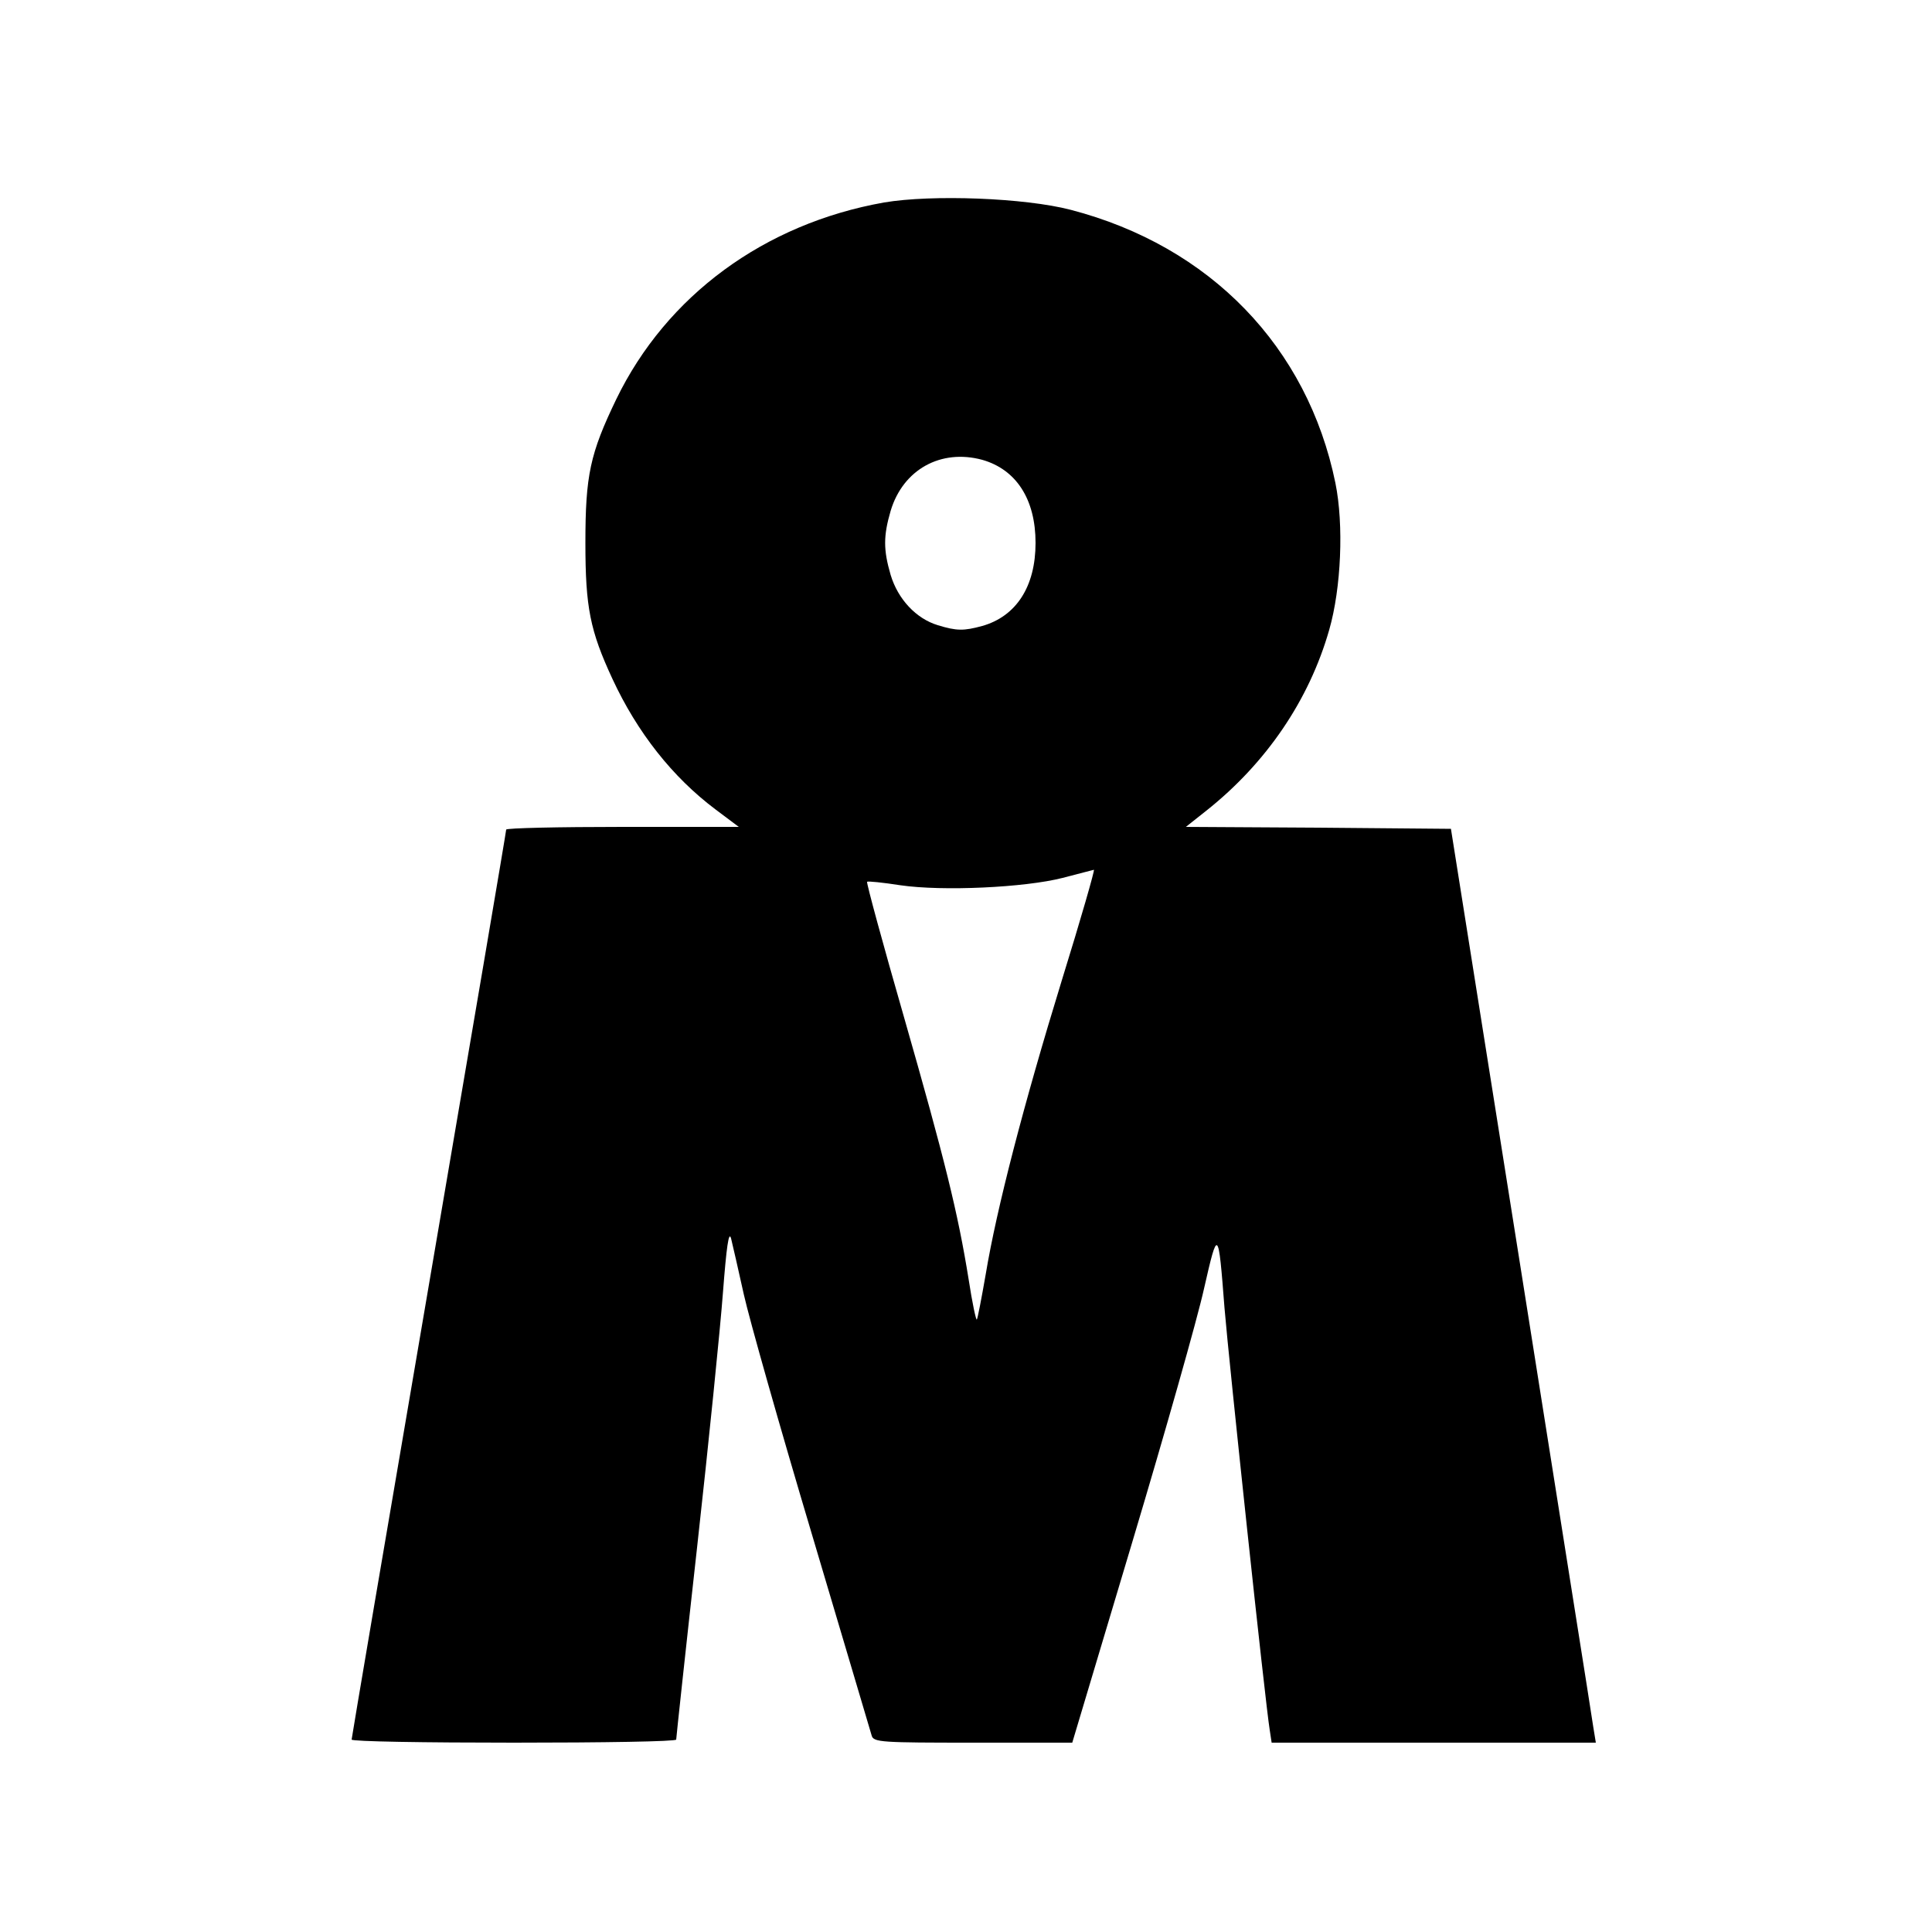 <?xml version="1.0" standalone="no"?>
<!DOCTYPE svg PUBLIC "-//W3C//DTD SVG 20010904//EN"
 "http://www.w3.org/TR/2001/REC-SVG-20010904/DTD/svg10.dtd">
<svg version="1.0" xmlns="http://www.w3.org/2000/svg"
 width="500pt" height="500pt" viewBox="0 0 500 500"
 preserveAspectRatio="xMidYMid meet">
<g transform="translate(0,500) scale(0.1,-0.1)"
fill="#000000" stroke="none">
<path d="M2288 4476 c-310 -55 -563 -241 -693 -509 -68 -141 -80 -197 -80
-372 0 -167 12 -227 70 -352 64 -138 155 -254 267 -338 l60 -45 -301 0 c-166
0 -301 -3 -301 -7 0 -5 -90 -534 -200 -1178 -110 -643 -200 -1173 -200 -1177
0 -5 189 -8 420 -8 231 0 420 3 420 8 0 4 24 228 54 497 30 270 60 567 67 660
9 117 15 161 21 140 4 -16 19 -82 33 -145 14 -63 93 -342 176 -620 83 -278
152 -513 155 -522 5 -17 26 -18 262 -18 l257 0 155 518 c85 284 169 580 186
657 36 158 37 157 53 -50 11 -135 106 -1026 117 -1092 l5 -33 420 0 419 0 -7
43 c-3 23 -88 555 -187 1182 l-181 1140 -343 3 -343 2 53 42 c155 123 266 286
318 468 31 108 38 272 16 380 -72 352 -324 613 -685 707 -119 31 -359 40 -483
19z m254 -666 c88 -25 138 -102 138 -215 0 -113 -50 -190 -138 -215 -48 -13
-66 -13 -115 2 -56 17 -103 67 -122 130 -19 65 -19 101 0 166 32 107 130 161
237 132z m206 -1347 c-99 -322 -169 -592 -197 -761 -11 -63 -21 -115 -23 -117
-2 -3 -12 44 -21 103 -28 174 -62 311 -167 678 -55 191 -98 349 -96 352 2 2
41 -2 86 -9 110 -16 322 -6 420 19 41 11 78 20 81 21 3 1 -34 -128 -83 -286z"/>
</g>
</svg>
